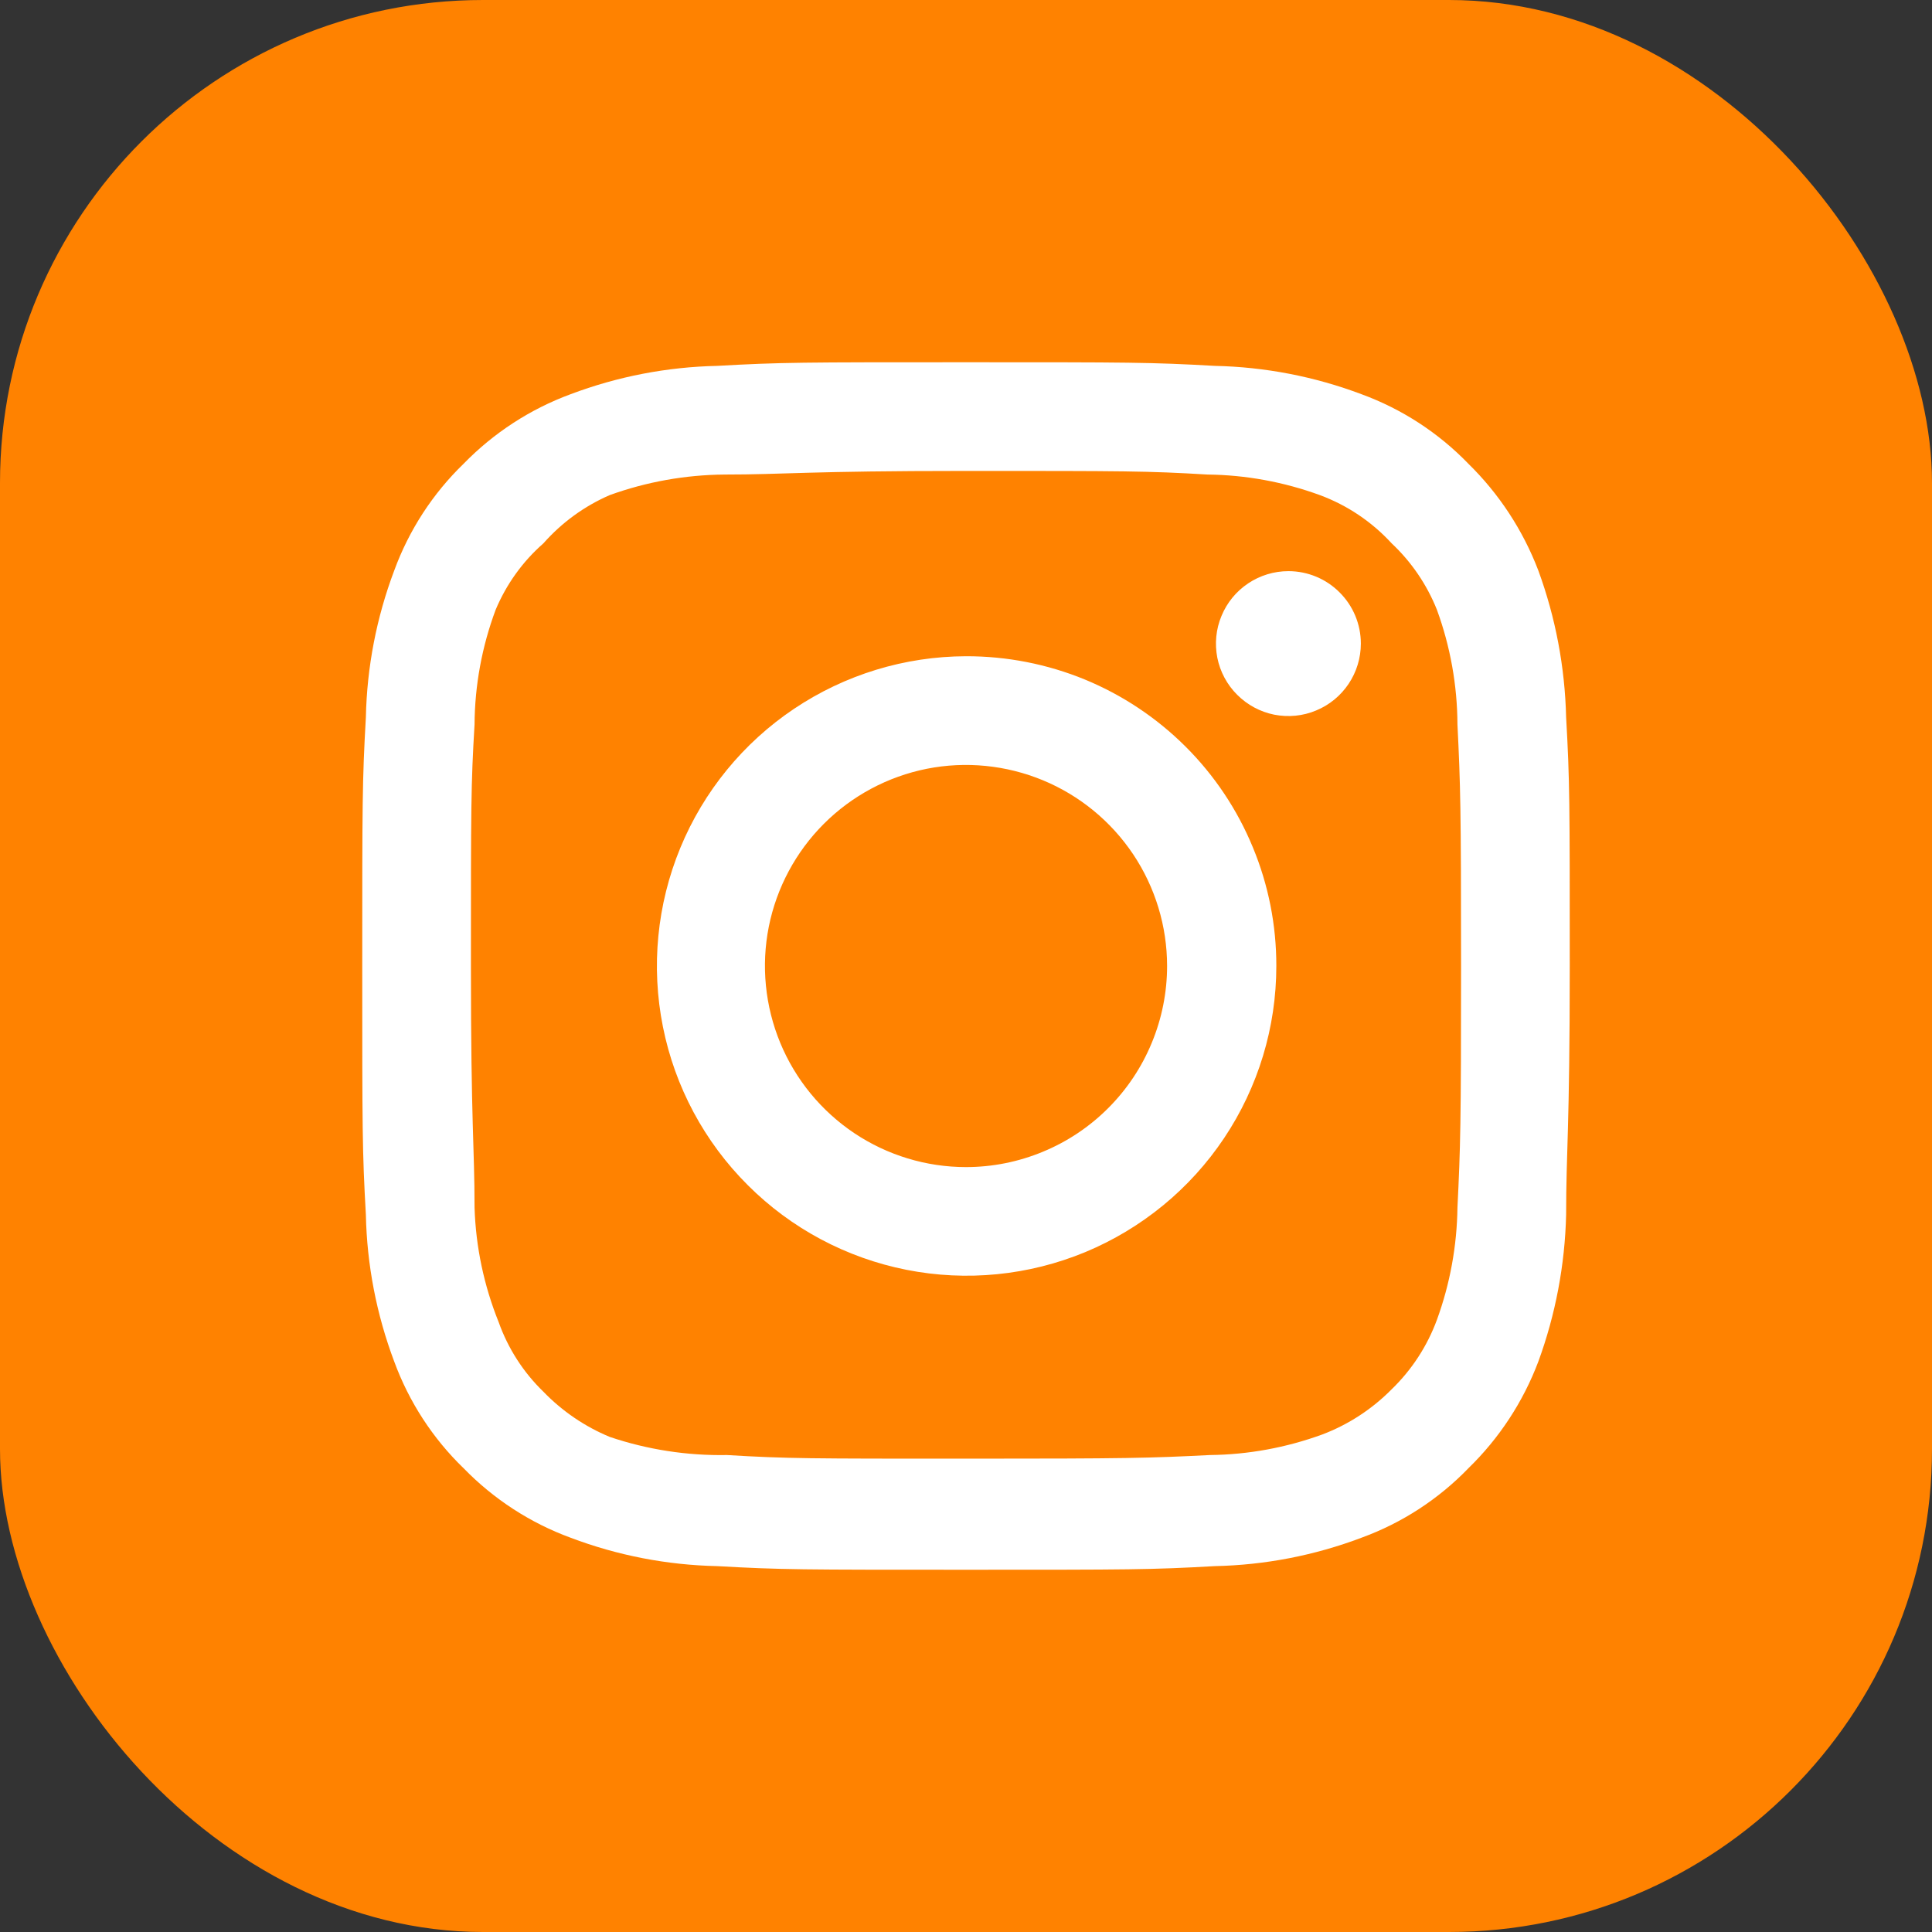 <svg xmlns="http://www.w3.org/2000/svg" width="24" height="24" viewBox="0 0 24 24" fill="none"><rect x="0" y="0" width="24" height="24" fill="#333333" stroke="none"/><rect width="24" height="24" rx="6" fill="#FF8200"></rect><path d="M16.005 7.095C15.827 7.095 15.653 7.148 15.505 7.247C15.357 7.346 15.242 7.486 15.174 7.651C15.105 7.815 15.088 7.996 15.122 8.171C15.157 8.345 15.243 8.506 15.369 8.631C15.495 8.757 15.655 8.843 15.829 8.878C16.004 8.912 16.185 8.895 16.349 8.826C16.514 8.758 16.654 8.643 16.753 8.495C16.852 8.347 16.905 8.173 16.905 7.995C16.905 7.756 16.81 7.527 16.641 7.359C16.473 7.19 16.244 7.095 16.005 7.095ZM19.455 8.91C19.44 8.288 19.324 7.672 19.11 7.088C18.919 6.587 18.622 6.134 18.24 5.76C17.869 5.376 17.415 5.081 16.913 4.897C16.329 4.677 15.713 4.558 15.09 4.545C14.295 4.5 14.04 4.5 12 4.5C9.96 4.5 9.705 4.5 8.91 4.545C8.287 4.558 7.671 4.677 7.088 4.897C6.586 5.082 6.133 5.377 5.76 5.76C5.376 6.131 5.081 6.585 4.897 7.088C4.677 7.671 4.558 8.287 4.545 8.91C4.5 9.705 4.5 9.96 4.5 12C4.5 14.04 4.5 14.295 4.545 15.09C4.558 15.713 4.677 16.329 4.897 16.913C5.081 17.415 5.376 17.869 5.76 18.24C6.133 18.623 6.586 18.918 7.088 19.102C7.671 19.323 8.287 19.442 8.91 19.455C9.705 19.5 9.96 19.5 12 19.5C14.04 19.5 14.295 19.5 15.09 19.455C15.713 19.442 16.329 19.323 16.913 19.102C17.415 18.919 17.869 18.624 18.24 18.24C18.624 17.867 18.921 17.414 19.11 16.913C19.324 16.328 19.44 15.712 19.455 15.09C19.455 14.295 19.5 14.04 19.5 12C19.5 9.96 19.5 9.705 19.455 8.91ZM18.105 15C18.099 15.476 18.013 15.948 17.85 16.395C17.73 16.721 17.538 17.016 17.288 17.258C17.044 17.505 16.75 17.697 16.425 17.82C15.978 17.983 15.506 18.07 15.03 18.075C14.28 18.113 14.002 18.12 12.03 18.12C10.057 18.12 9.78 18.12 9.03 18.075C8.536 18.084 8.043 18.008 7.575 17.85C7.264 17.721 6.984 17.53 6.75 17.288C6.501 17.047 6.311 16.751 6.195 16.425C6.012 15.971 5.91 15.489 5.895 15C5.895 14.25 5.85 13.973 5.85 12C5.85 10.027 5.85 9.75 5.895 9C5.898 8.513 5.987 8.031 6.157 7.575C6.29 7.258 6.492 6.976 6.75 6.75C6.978 6.492 7.259 6.287 7.575 6.15C8.032 5.985 8.514 5.899 9 5.895C9.75 5.895 10.027 5.85 12 5.85C13.973 5.85 14.25 5.85 15 5.895C15.476 5.9 15.948 5.987 16.395 6.15C16.736 6.276 17.042 6.482 17.288 6.75C17.533 6.98 17.725 7.262 17.85 7.575C18.017 8.032 18.103 8.514 18.105 9C18.142 9.75 18.15 10.027 18.15 12C18.15 13.973 18.142 14.25 18.105 15ZM12 8.152C11.239 8.154 10.496 8.381 9.864 8.805C9.233 9.228 8.741 9.83 8.451 10.533C8.161 11.236 8.086 12.009 8.235 12.755C8.384 13.501 8.751 14.186 9.29 14.723C9.828 15.261 10.514 15.626 11.26 15.774C12.006 15.922 12.779 15.845 13.482 15.554C14.184 15.262 14.785 14.769 15.207 14.137C15.63 13.504 15.855 12.761 15.855 12C15.856 11.494 15.757 10.992 15.563 10.525C15.37 10.057 15.086 9.632 14.728 9.275C14.369 8.917 13.944 8.634 13.476 8.441C13.008 8.249 12.506 8.151 12 8.152ZM12 14.498C11.506 14.498 11.023 14.351 10.613 14.077C10.202 13.802 9.882 13.412 9.693 12.956C9.504 12.499 9.454 11.997 9.55 11.513C9.647 11.028 9.885 10.583 10.234 10.234C10.583 9.885 11.028 9.647 11.513 9.55C11.997 9.454 12.499 9.504 12.956 9.693C13.412 9.882 13.802 10.202 14.077 10.613C14.351 11.023 14.498 11.506 14.498 12C14.498 12.328 14.433 12.653 14.307 12.956C14.182 13.259 13.998 13.534 13.766 13.766C13.534 13.998 13.259 14.182 12.956 14.307C12.653 14.433 12.328 14.498 12 14.498Z" fill="white"></path></svg>